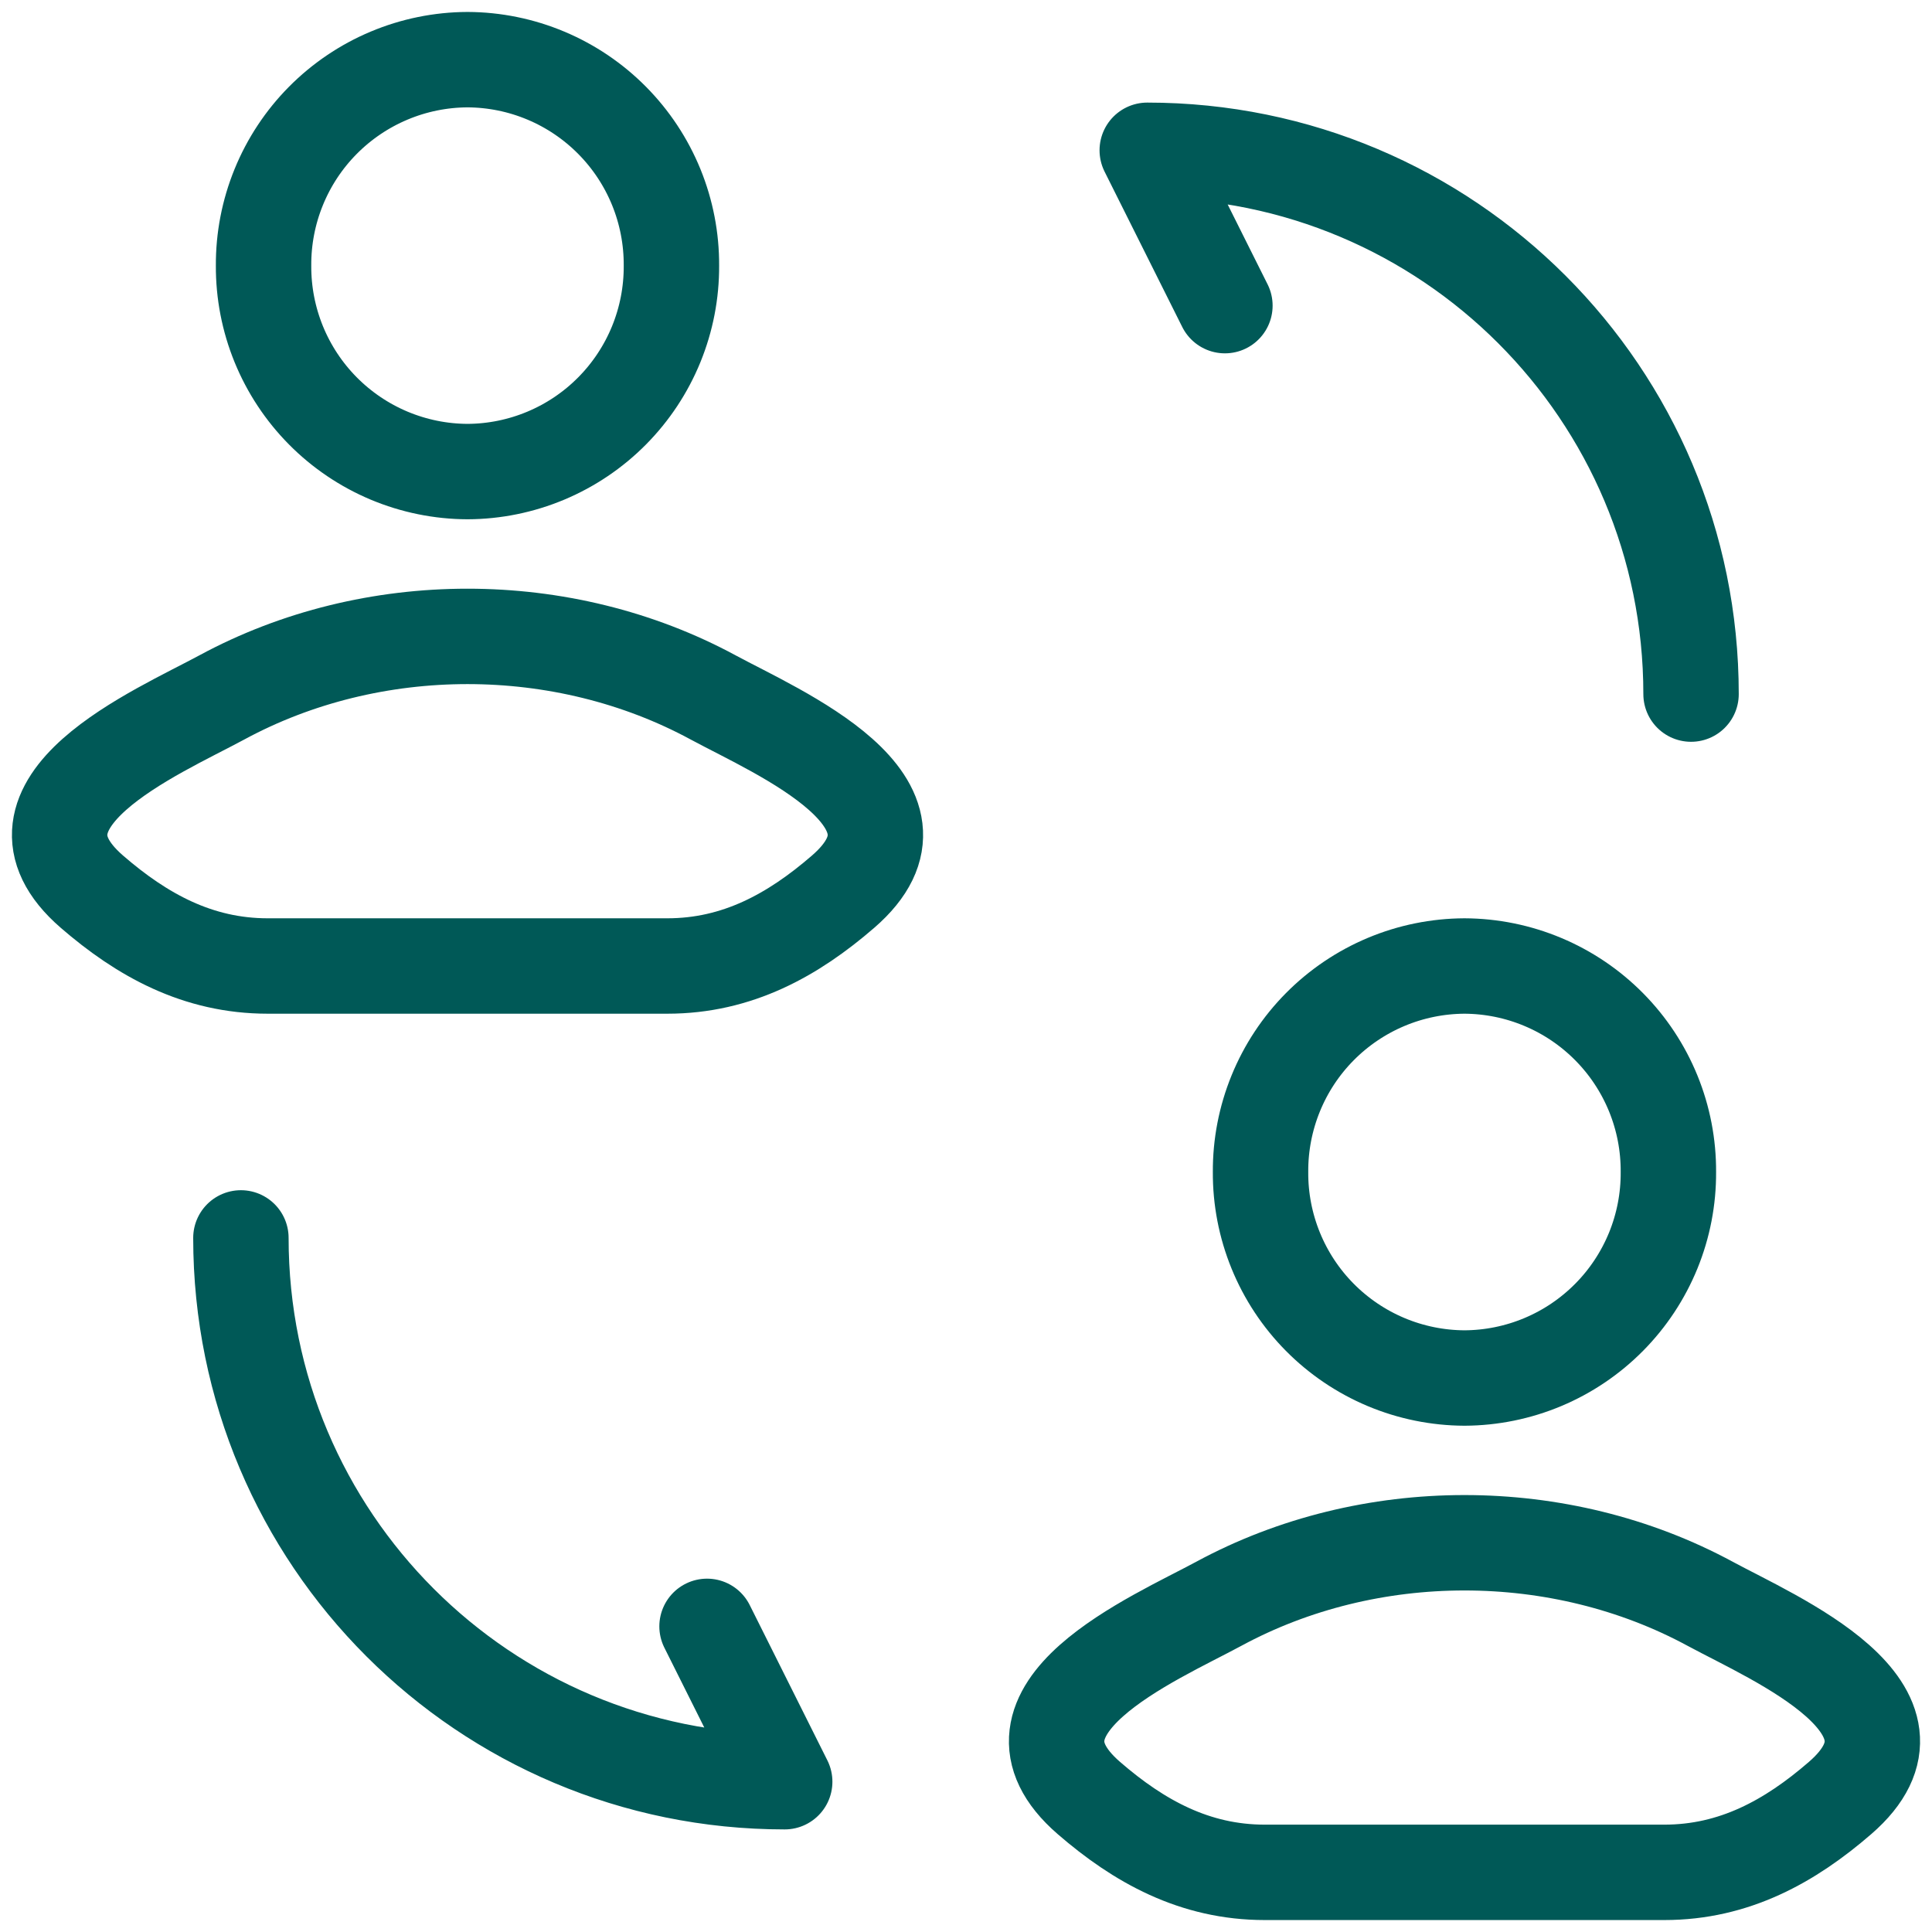 <svg width="81" height="81" viewBox="0 0 81 81" fill="none" xmlns="http://www.w3.org/2000/svg">
<path d="M10.1 51.9C10.1 64.504 20.295 74.699 32.899 74.699L29.643 68.186M70.898 29.1C70.898 16.496 60.703 6.301 48.099 6.301L51.355 12.814M9.298 29.241C6.608 30.696 -0.437 33.668 3.853 37.384C5.951 39.2 8.288 40.5 11.225 40.5H27.979C30.912 40.5 33.249 39.2 35.347 37.384C39.641 33.668 32.592 30.696 29.901 29.241C23.597 25.828 15.602 25.828 9.298 29.241ZM28.15 11.138C28.156 12.267 27.939 13.385 27.513 14.43C27.086 15.475 26.458 16.425 25.664 17.227C24.87 18.029 23.926 18.666 22.885 19.103C21.845 19.539 20.728 19.767 19.6 19.771C18.471 19.767 17.355 19.539 16.314 19.103C15.274 18.666 14.33 18.029 13.536 17.227C12.742 16.425 12.114 15.475 11.687 14.43C11.261 13.385 11.044 12.267 11.05 11.138C11.043 10.009 11.26 8.89 11.686 7.845C12.112 6.8 12.74 5.849 13.534 5.047C14.329 4.245 15.273 3.607 16.314 3.17C17.354 2.733 18.471 2.506 19.6 2.501C20.729 2.506 21.845 2.733 22.886 3.17C23.927 3.607 24.871 4.245 25.665 5.047C26.459 5.849 27.087 6.8 27.514 7.845C27.94 8.89 28.156 10.009 28.15 11.138ZM51.097 67.24C48.407 68.695 41.362 71.667 45.652 75.383C47.749 77.199 50.086 78.499 53.024 78.499H69.777C72.711 78.499 75.048 77.199 77.145 75.383C81.439 71.667 74.391 68.695 71.7 67.24C65.396 63.828 57.401 63.828 51.097 67.24ZM69.948 49.137C69.955 50.266 69.739 51.385 69.313 52.43C68.886 53.475 68.258 54.426 67.464 55.228C66.67 56.03 65.726 56.668 64.685 57.105C63.644 57.542 62.527 57.769 61.399 57.774C60.27 57.769 59.153 57.542 58.112 57.105C57.072 56.668 56.127 56.03 55.333 55.228C54.539 54.426 53.911 53.475 53.485 52.43C53.059 51.385 52.842 50.266 52.849 49.137C52.842 48.008 53.059 46.889 53.485 45.844C53.911 44.799 54.539 43.848 55.333 43.046C56.127 42.244 57.072 41.606 58.112 41.169C59.153 40.732 60.27 40.505 61.399 40.5C62.527 40.505 63.644 40.732 64.685 41.169C65.726 41.606 66.67 42.244 67.464 43.046C68.258 43.848 68.886 44.799 69.313 45.844C69.739 46.889 69.955 48.008 69.948 49.137Z" stroke="#005957" stroke-width="4" stroke-linecap="round" stroke-linejoin="round"/>
</svg>
